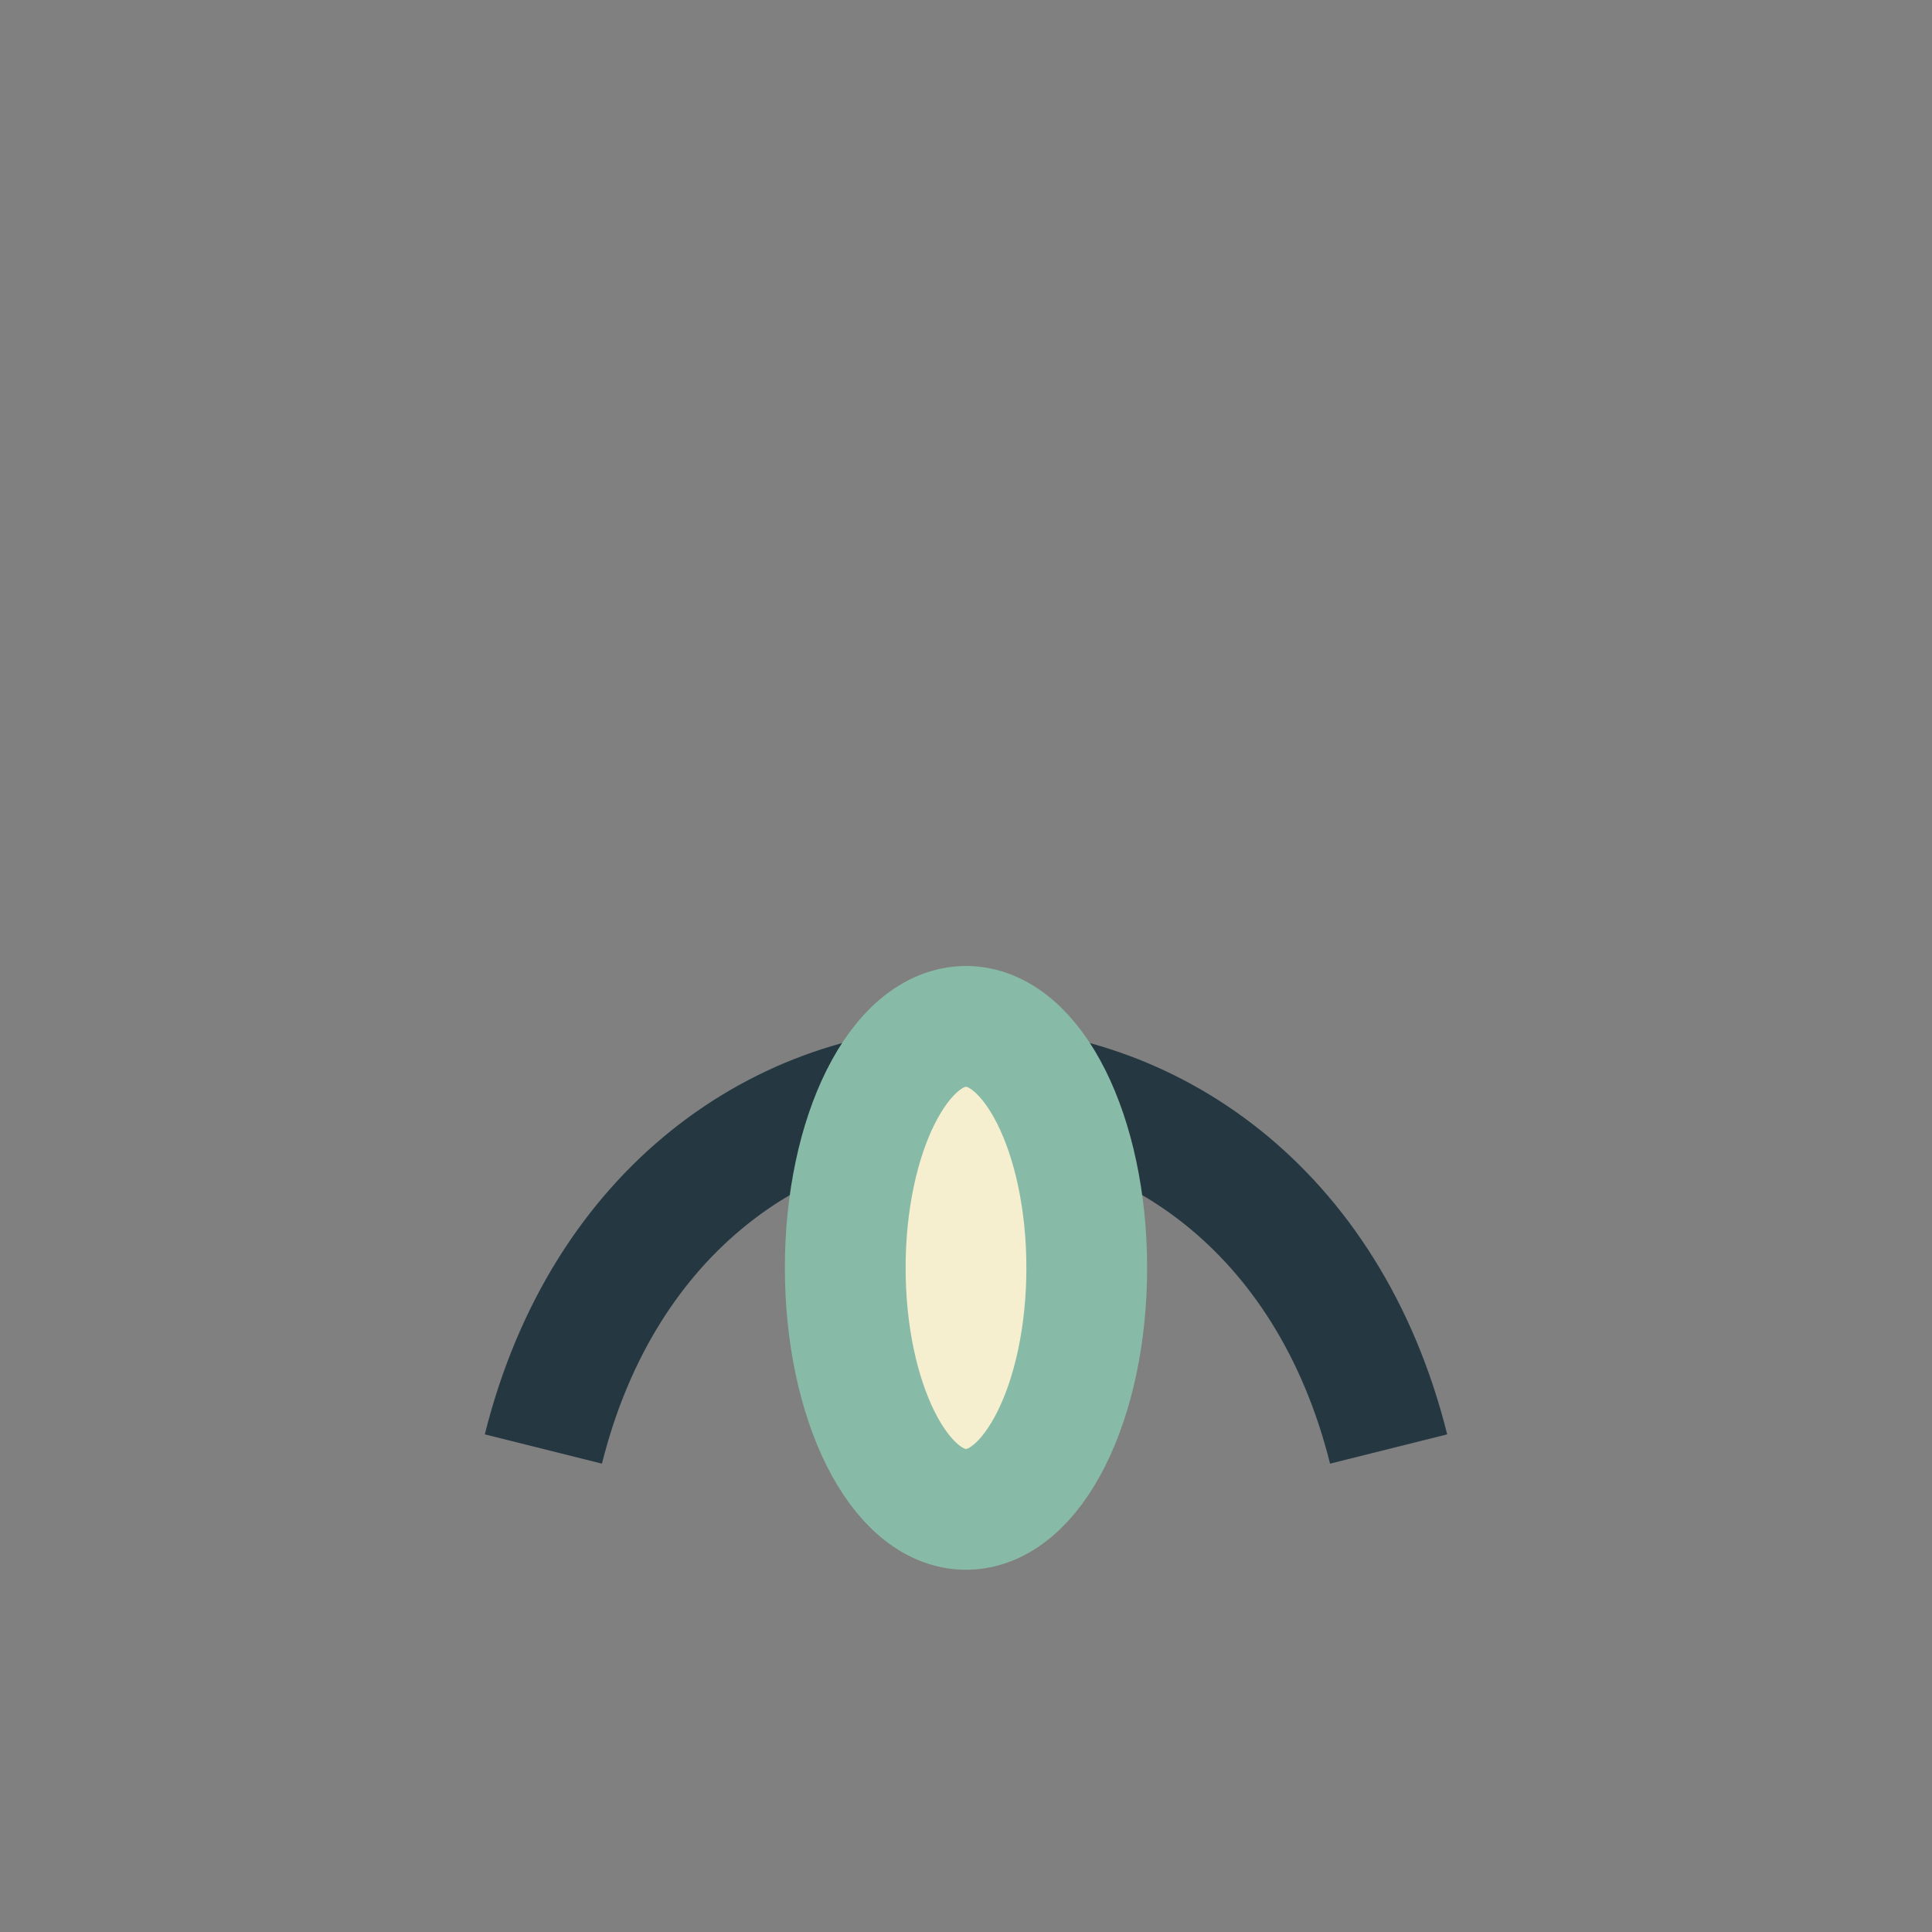 <?xml version="1.0" encoding="UTF-8"?>
<svg xmlns="http://www.w3.org/2000/svg" width="32" height="32" viewBox="0 0 32 32"><rect x="0" y="0" width="32" height="32" fill="#808080" stroke="none"/><path d="M9 24c2-8 12-8 14 0" stroke="#253841" stroke-width="2" fill="none"/><ellipse cx="16" cy="21" rx="2" ry="4" fill="#F6EFCF" stroke="#88BBA7" stroke-width="2"/></svg>